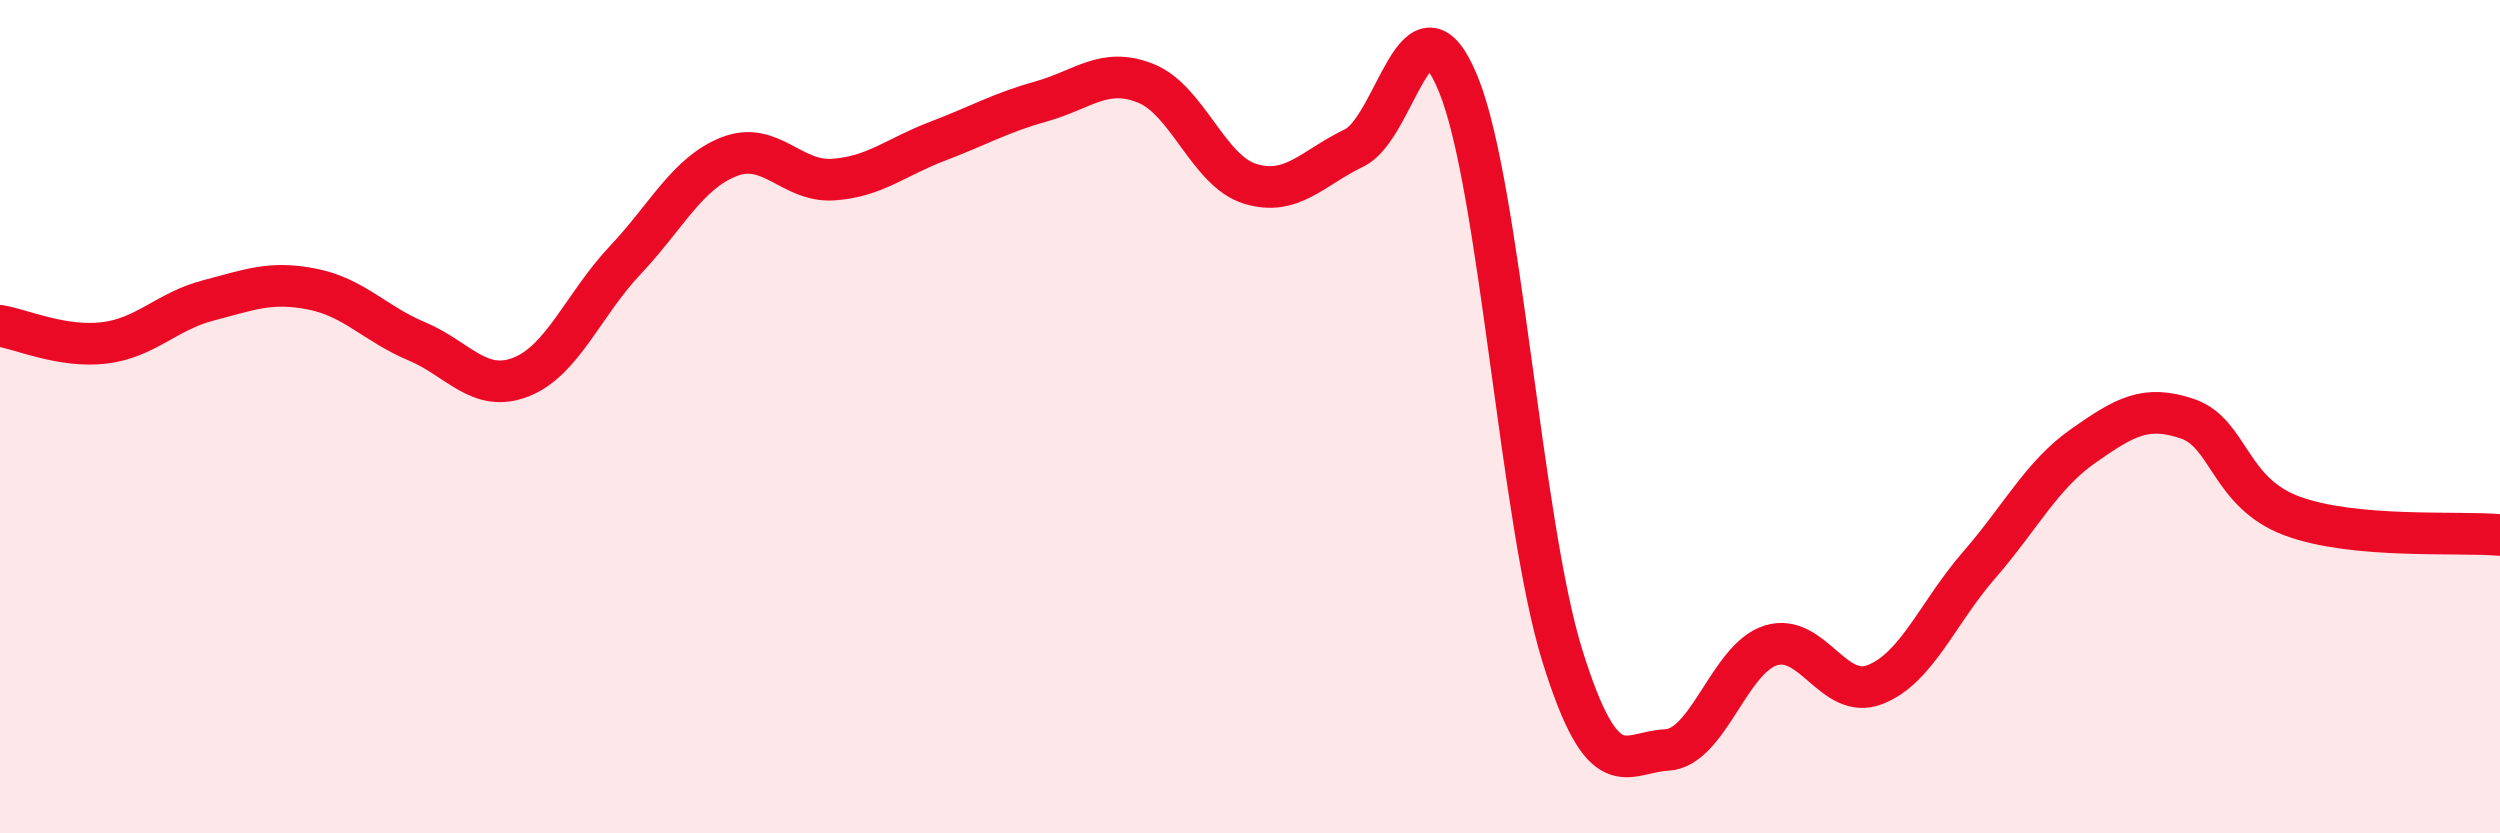 
    <svg width="60" height="20" viewBox="0 0 60 20" xmlns="http://www.w3.org/2000/svg">
      <path
        d="M 0,7.82 C 0.5,7.9 1.5,8.35 2.5,8.23 C 3.5,8.11 4,7.47 5,7.21 C 6,6.95 6.5,6.74 7.5,6.94 C 8.5,7.14 9,7.77 10,8.19 C 11,8.61 11.5,9.44 12.5,9.05 C 13.5,8.66 14,7.31 15,6.25 C 16,5.19 16.5,4.15 17.5,3.76 C 18.5,3.37 19,4.38 20,4.31 C 21,4.24 21.5,3.77 22.5,3.39 C 23.5,3.01 24,2.71 25,2.43 C 26,2.15 26.5,1.6 27.5,2 C 28.5,2.4 29,4.1 30,4.41 C 31,4.72 31.5,4.03 32.5,3.55 C 33.5,3.07 34,-0.42 35,2.02 C 36,4.46 36.5,12.55 37.5,15.75 C 38.5,18.95 39,18.05 40,18 C 41,17.95 41.5,15.8 42.5,15.49 C 43.5,15.18 44,16.82 45,16.43 C 46,16.04 46.5,14.71 47.5,13.56 C 48.5,12.41 49,11.4 50,10.7 C 51,10 51.5,9.71 52.5,10.05 C 53.5,10.39 53.5,11.82 55,12.38 C 56.5,12.94 59,12.75 60,12.84L60 20L0 20Z"
        fill="#EB0A25"
        opacity="0.1"
        stroke-linecap="round"
        stroke-linejoin="round"
      />
      <path
        d="M 0,7.82 C 0.5,7.9 1.5,8.35 2.5,8.23 C 3.5,8.11 4,7.47 5,7.21 C 6,6.95 6.5,6.74 7.5,6.94 C 8.5,7.14 9,7.77 10,8.19 C 11,8.61 11.5,9.44 12.5,9.05 C 13.5,8.66 14,7.31 15,6.25 C 16,5.19 16.5,4.15 17.5,3.76 C 18.5,3.37 19,4.38 20,4.31 C 21,4.24 21.5,3.77 22.5,3.39 C 23.5,3.01 24,2.71 25,2.43 C 26,2.15 26.5,1.6 27.5,2 C 28.5,2.4 29,4.1 30,4.41 C 31,4.72 31.5,4.03 32.5,3.55 C 33.5,3.07 34,-0.42 35,2.02 C 36,4.46 36.5,12.55 37.5,15.75 C 38.5,18.95 39,18.05 40,18 C 41,17.95 41.5,15.8 42.5,15.49 C 43.5,15.18 44,16.82 45,16.43 C 46,16.04 46.5,14.71 47.5,13.56 C 48.5,12.41 49,11.4 50,10.7 C 51,10 51.5,9.71 52.5,10.05 C 53.5,10.39 53.5,11.82 55,12.38 C 56.5,12.94 59,12.75 60,12.84"
        stroke="#EB0A25"
        stroke-width="1"
        fill="none"
        stroke-linecap="round"
        stroke-linejoin="round"
      />
    </svg>
  